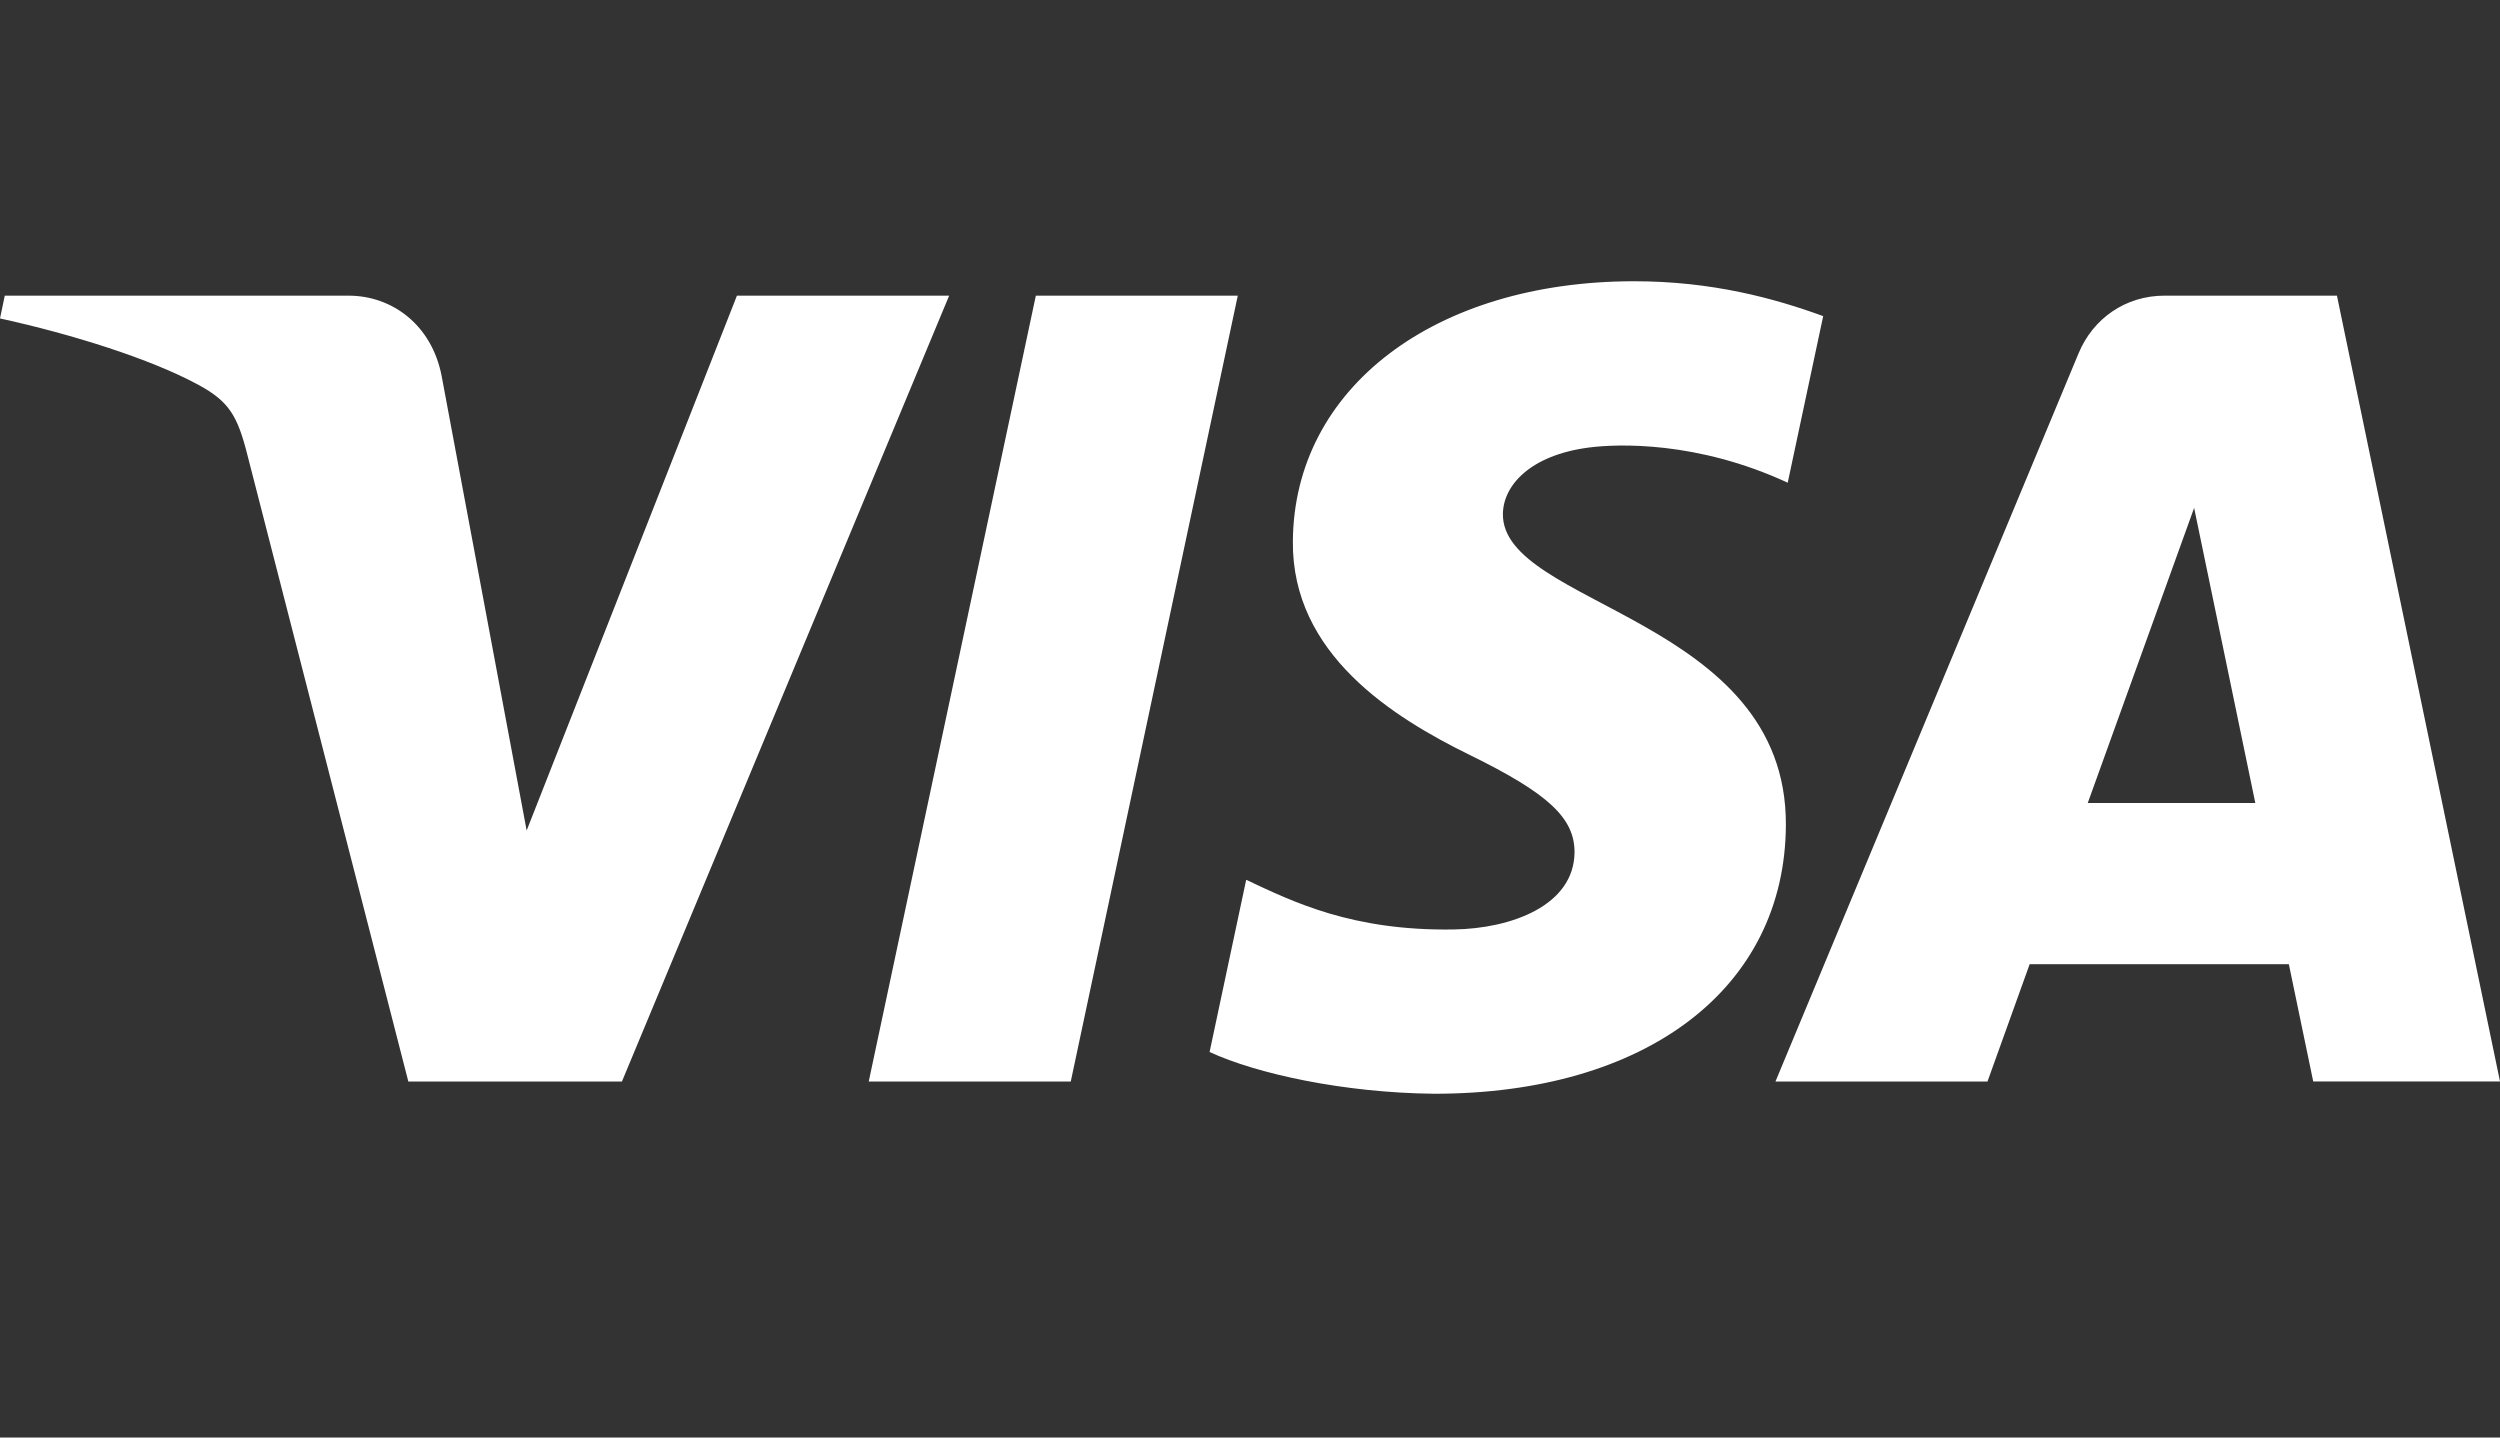<svg width="80" height="46" viewBox="0 0 80 46" fill="none" xmlns="http://www.w3.org/2000/svg">
<rect x="0" y="0" width="80" height="46" fill="#333333" stroke="none"/>
<path d="M30.373 9.461L19.901 34.61H13.067L7.912 14.539C7.598 13.303 7.326 12.85 6.375 12.329C4.825 11.48 2.258 10.683 0 10.19L0.153 9.461H11.152C12.552 9.461 13.814 10.398 14.131 12.024L16.853 26.576L23.582 9.461H30.373ZM57.148 26.397C57.176 19.762 48.028 19.394 48.093 16.43C48.113 15.527 48.967 14.57 50.835 14.322C51.76 14.2 54.315 14.106 57.207 15.447L58.342 10.116C56.785 9.547 54.785 9 52.295 9C45.906 9 41.409 12.42 41.372 17.313C41.33 20.935 44.581 22.954 47.032 24.159C49.55 25.392 50.393 26.18 50.385 27.283C50.365 28.971 48.376 29.715 46.517 29.743C43.268 29.794 41.381 28.86 39.878 28.154L38.707 33.664C40.215 34.362 43.005 34.971 45.894 35C52.685 35 57.128 31.625 57.148 26.394M74.021 34.607H80L74.782 9.461H69.264C68.022 9.461 66.978 10.188 66.514 11.307L56.814 34.61H63.599L64.949 30.854H73.243L74.024 34.61L74.021 34.607ZM66.808 25.696L70.212 16.253L72.17 25.696H66.808ZM39.609 9.461L34.264 34.61H27.799L33.147 9.461H39.609Z" fill="white"/>
</svg>
